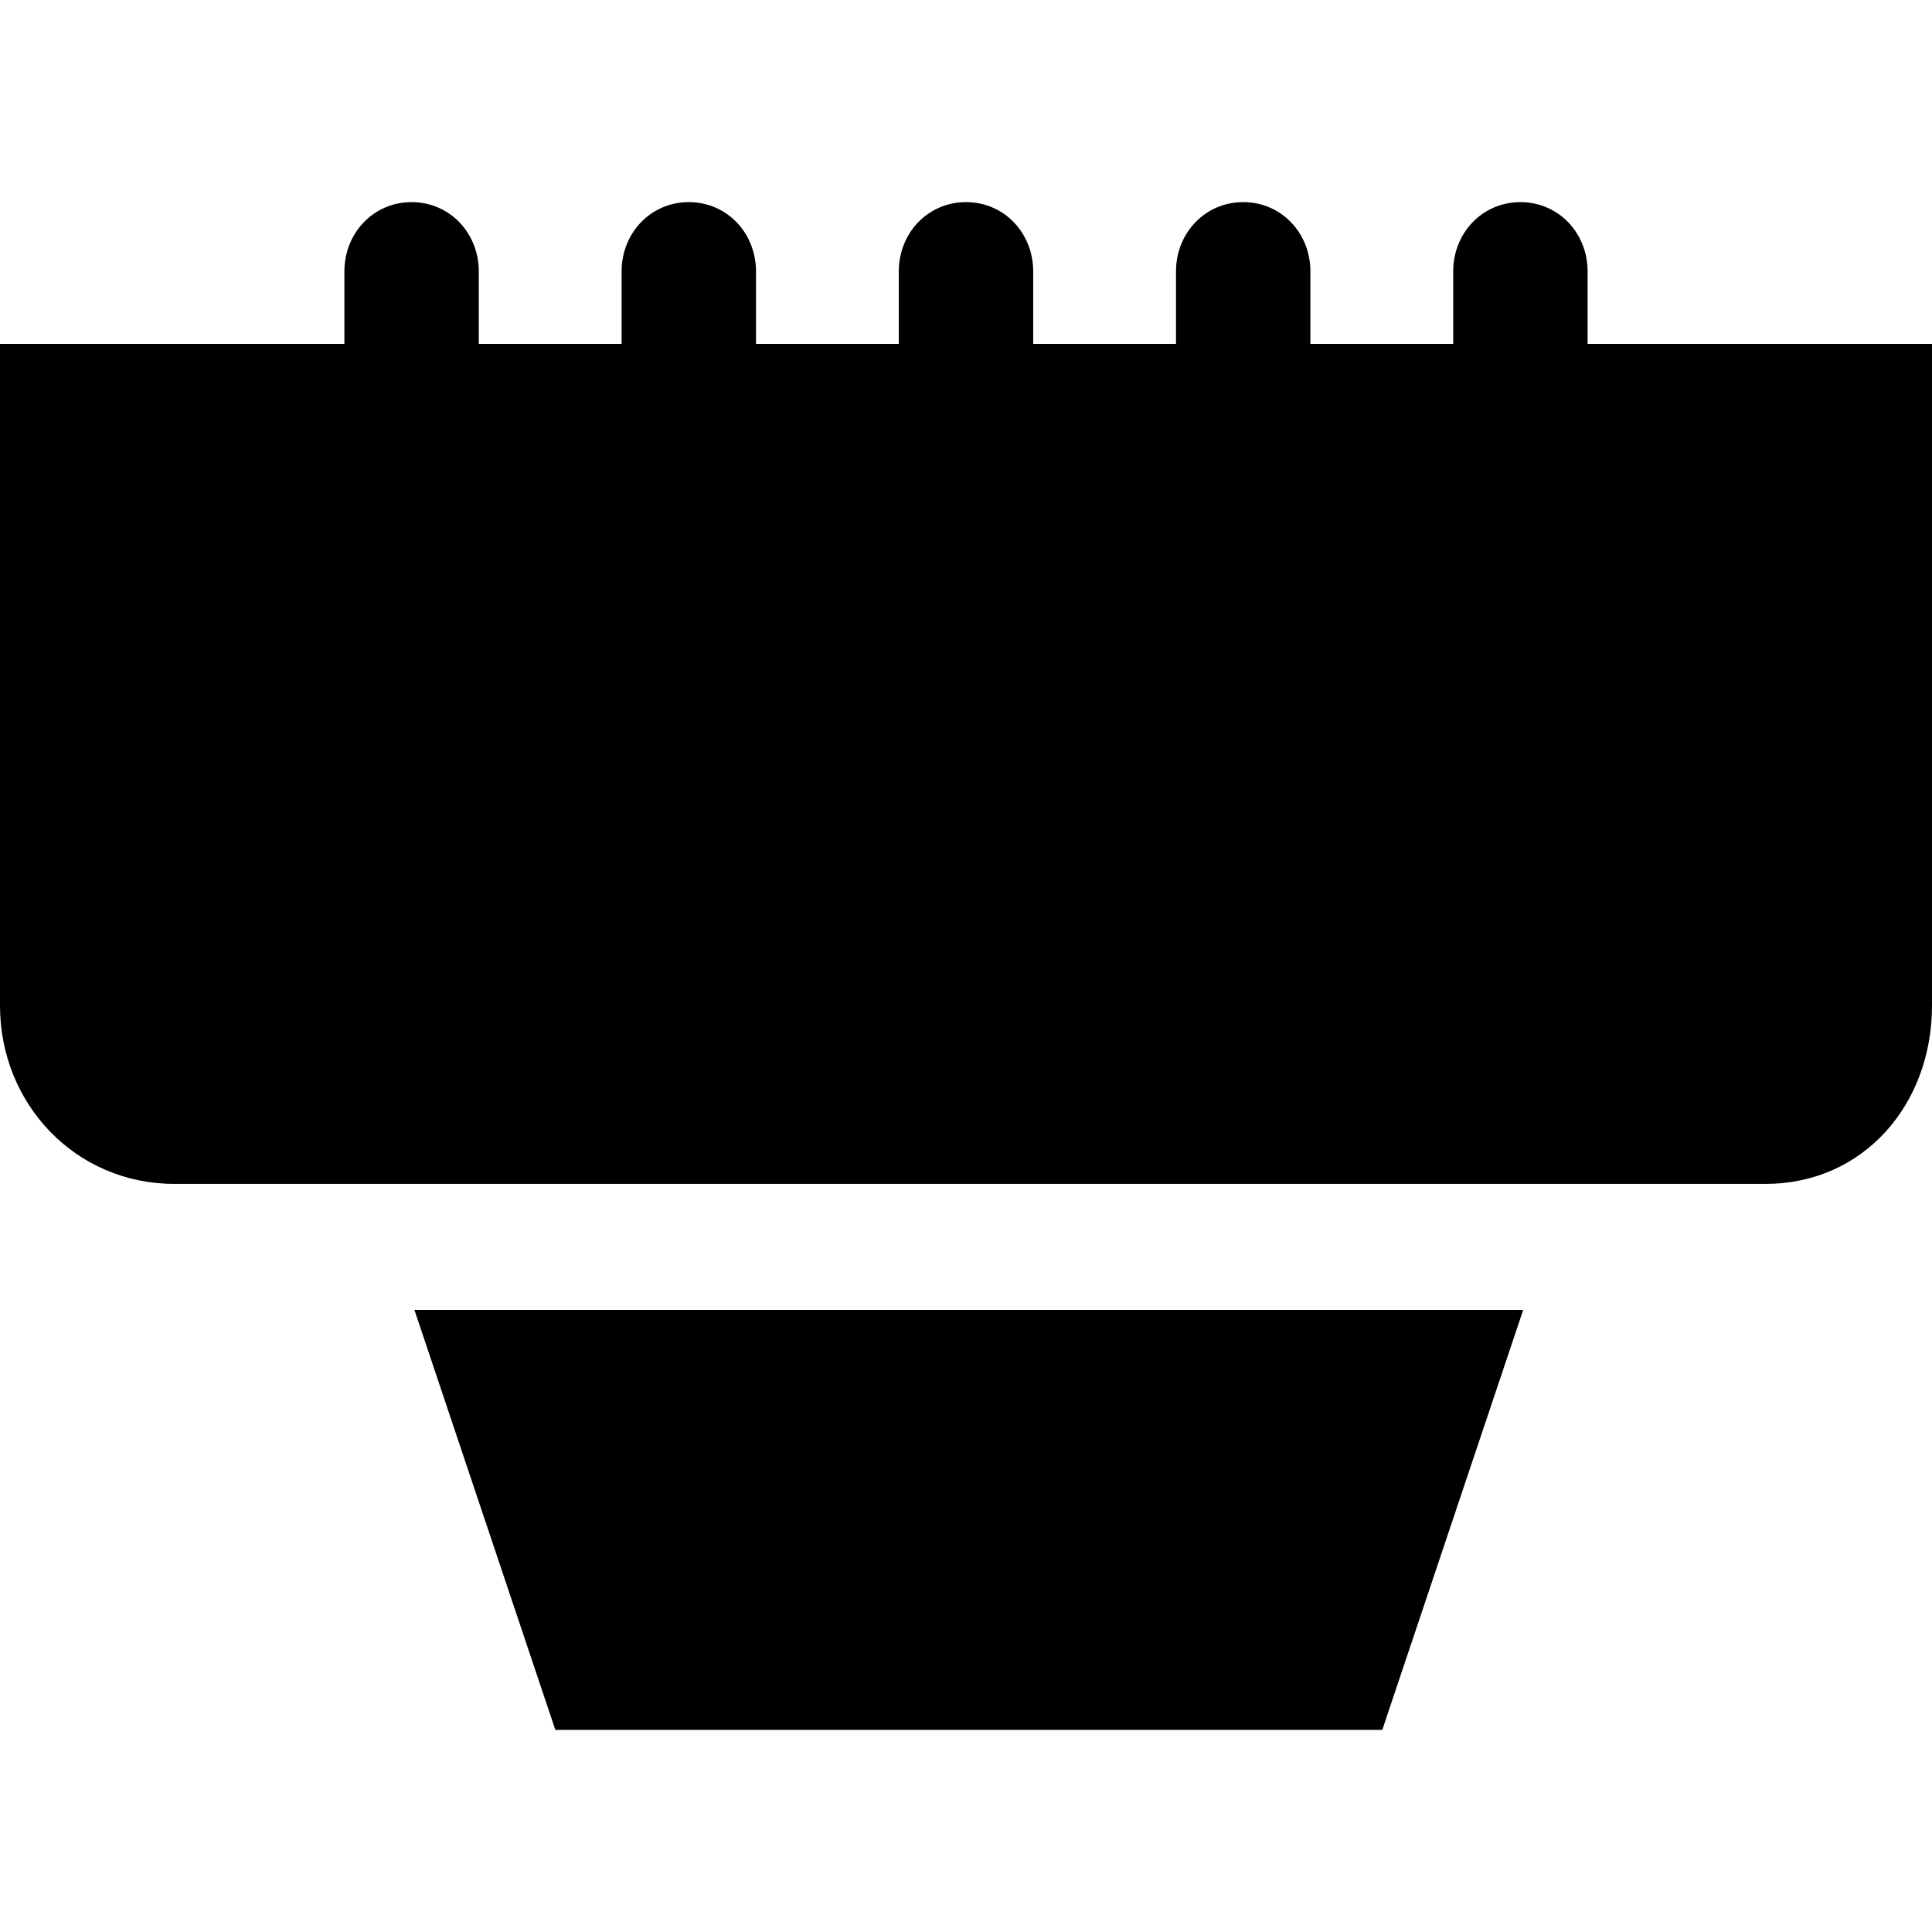 <?xml version='1.0' encoding='iso-8859-1'?>
<svg version="1.1" xmlns="http://www.w3.org/2000/svg" viewBox="0 0 230 230" xmlns:xlink="http://www.w3.org/1999/xlink" enable-background="new 0 0 230 230">
  <g>
    <path d="m189,40.938v-8.625c0-4.557-3.443-8.25-8-8.25-4.557,0-8,3.693-8,8.25v8.625h-17v-8.625c0-4.557-3.443-8.25-8-8.25-4.557,0-8,3.693-8,8.25v8.625h-17v-8.625c0-4.557-3.443-8.25-8-8.25-4.557,0-8,3.693-8,8.25v8.625h-17v-8.625c0-4.557-3.443-8.25-8-8.25-4.557,0-8,3.693-8,8.25v8.625h-17v-8.625c0-4.557-3.443-8.25-8-8.25-4.557,0-8,3.693-8,8.25v8.625h-41v78.793c0,11.713 9.019,21.207 20.732,21.207h189.448c11.713,0 19.819-9.494 19.819-21.207v-78.793h-40.999z"/>
    <polygon points="66.111,205.938 164.557,205.938 181.334,155.938 49.334,155.938  "/>
  </g>
</svg>
